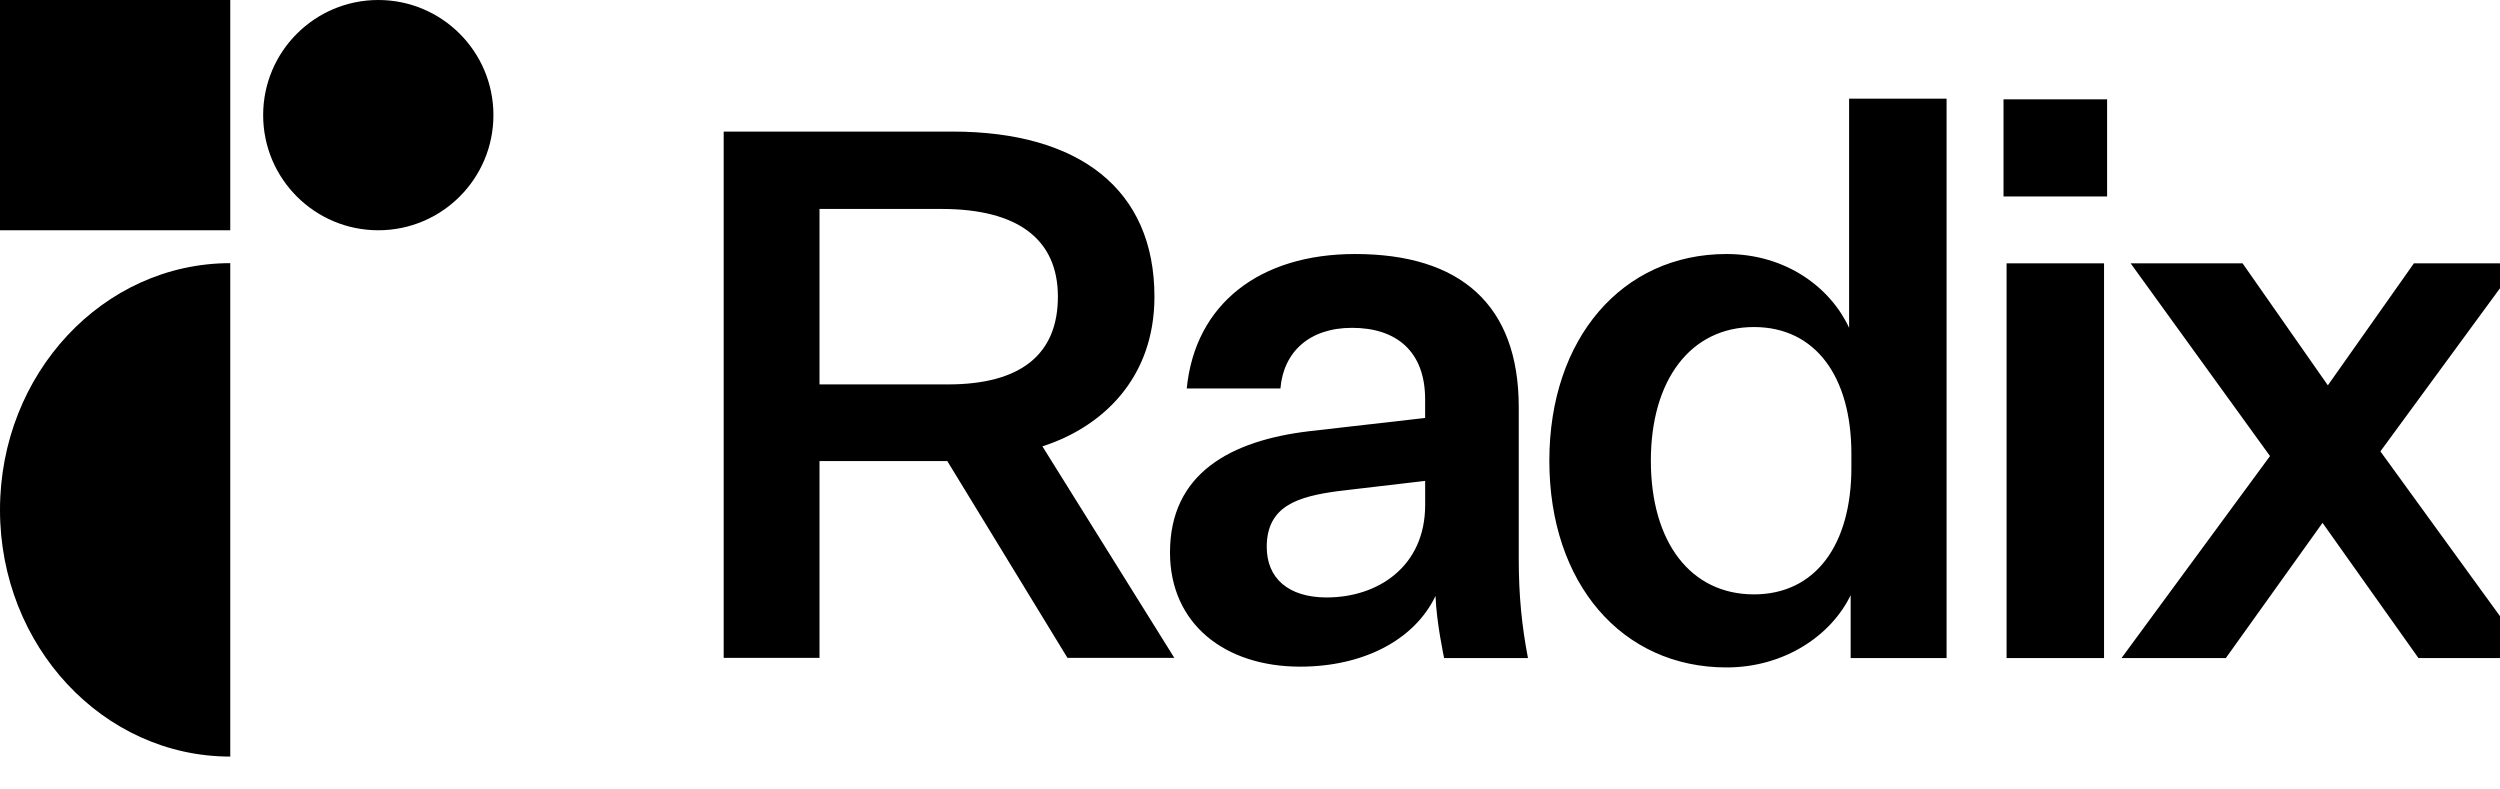 <svg xmlns="http://www.w3.org/2000/svg" width="76" height="24" fill="currentcolor" viewBox="0 0 76 24"><path d="M43.902 20.006h2.548c-.185-.969-.28-1.89-.28-3v-4.63c0-3.118-1.781-4.654-4.976-4.654-2.894 0-4.862 1.512-5.117 4.087h2.848c.093-1.11.88-1.843 2.176-1.843 1.343 0 2.223.709 2.223 2.173v.567l-3.519.402c-2.385.283-4.237 1.276-4.237 3.685 0 2.174 1.667 3.473 3.959 3.473 1.875 0 3.457-.78 4.113-2.15.029.821.262 1.89.262 1.89Zm-3.564-1.843c-1.181 0-1.829-.591-1.829-1.536 0-1.252.949-1.536 2.2-1.701l2.616-.307v.732c0 1.89-1.458 2.811-2.987 2.811Zm15.921 1.843h2.917V3h-2.963v6.966c-.556-1.205-1.898-2.244-3.727-2.244-3.179 0-5.386 2.575-5.386 6.284 0 3.733 2.207 6.284 5.386 6.284 1.783 0 3.195-.992 3.774-2.197v1.914Zm.023-5.788c0 2.339-1.088 3.851-2.963 3.851-1.922 0-3.133-1.583-3.133-4.064 0-2.457 1.211-4.063 3.133-4.063 1.875 0 2.963 1.512 2.963 3.851v.425Zm4.625-8.245h3.149V3.02h-3.149v2.953Zm.093 14.033h2.963V8.005h-2.963V20.006Zm6.665 0 2.94-4.111 2.917 4.111h3.403l-4.561-6.284 4.191-5.717h-3.172l-2.616 3.709-2.593-3.709h-3.403l4.237 5.859-4.515 6.142h3.172Z"/><path fill-rule="evenodd" d="M24.913 20v-5.983h3.885L32.451 20h3.249l-4.011-6.431c1.815-.583 3.406-2.062 3.406-4.549C35.096 5.748 32.799 4 28.957 4H22v16h2.913Zm0-13.647v5.333h3.908c2.219 0 3.339-.919 3.339-2.667 0-1.748-1.22-2.667-3.539-2.667h-3.708Z" clip-rule="evenodd"/><path d="M7 23c-3.866 0-7-3.358-7-7.5S3.134 8 7 8v15ZM7 0H0v7h7V0ZM11.5 7C13.433 7 15 5.433 15 3.5S13.433 0 11.5 0C9.567 0 8 1.567 8 3.5S9.567 7 11.5 7Z"/></svg>